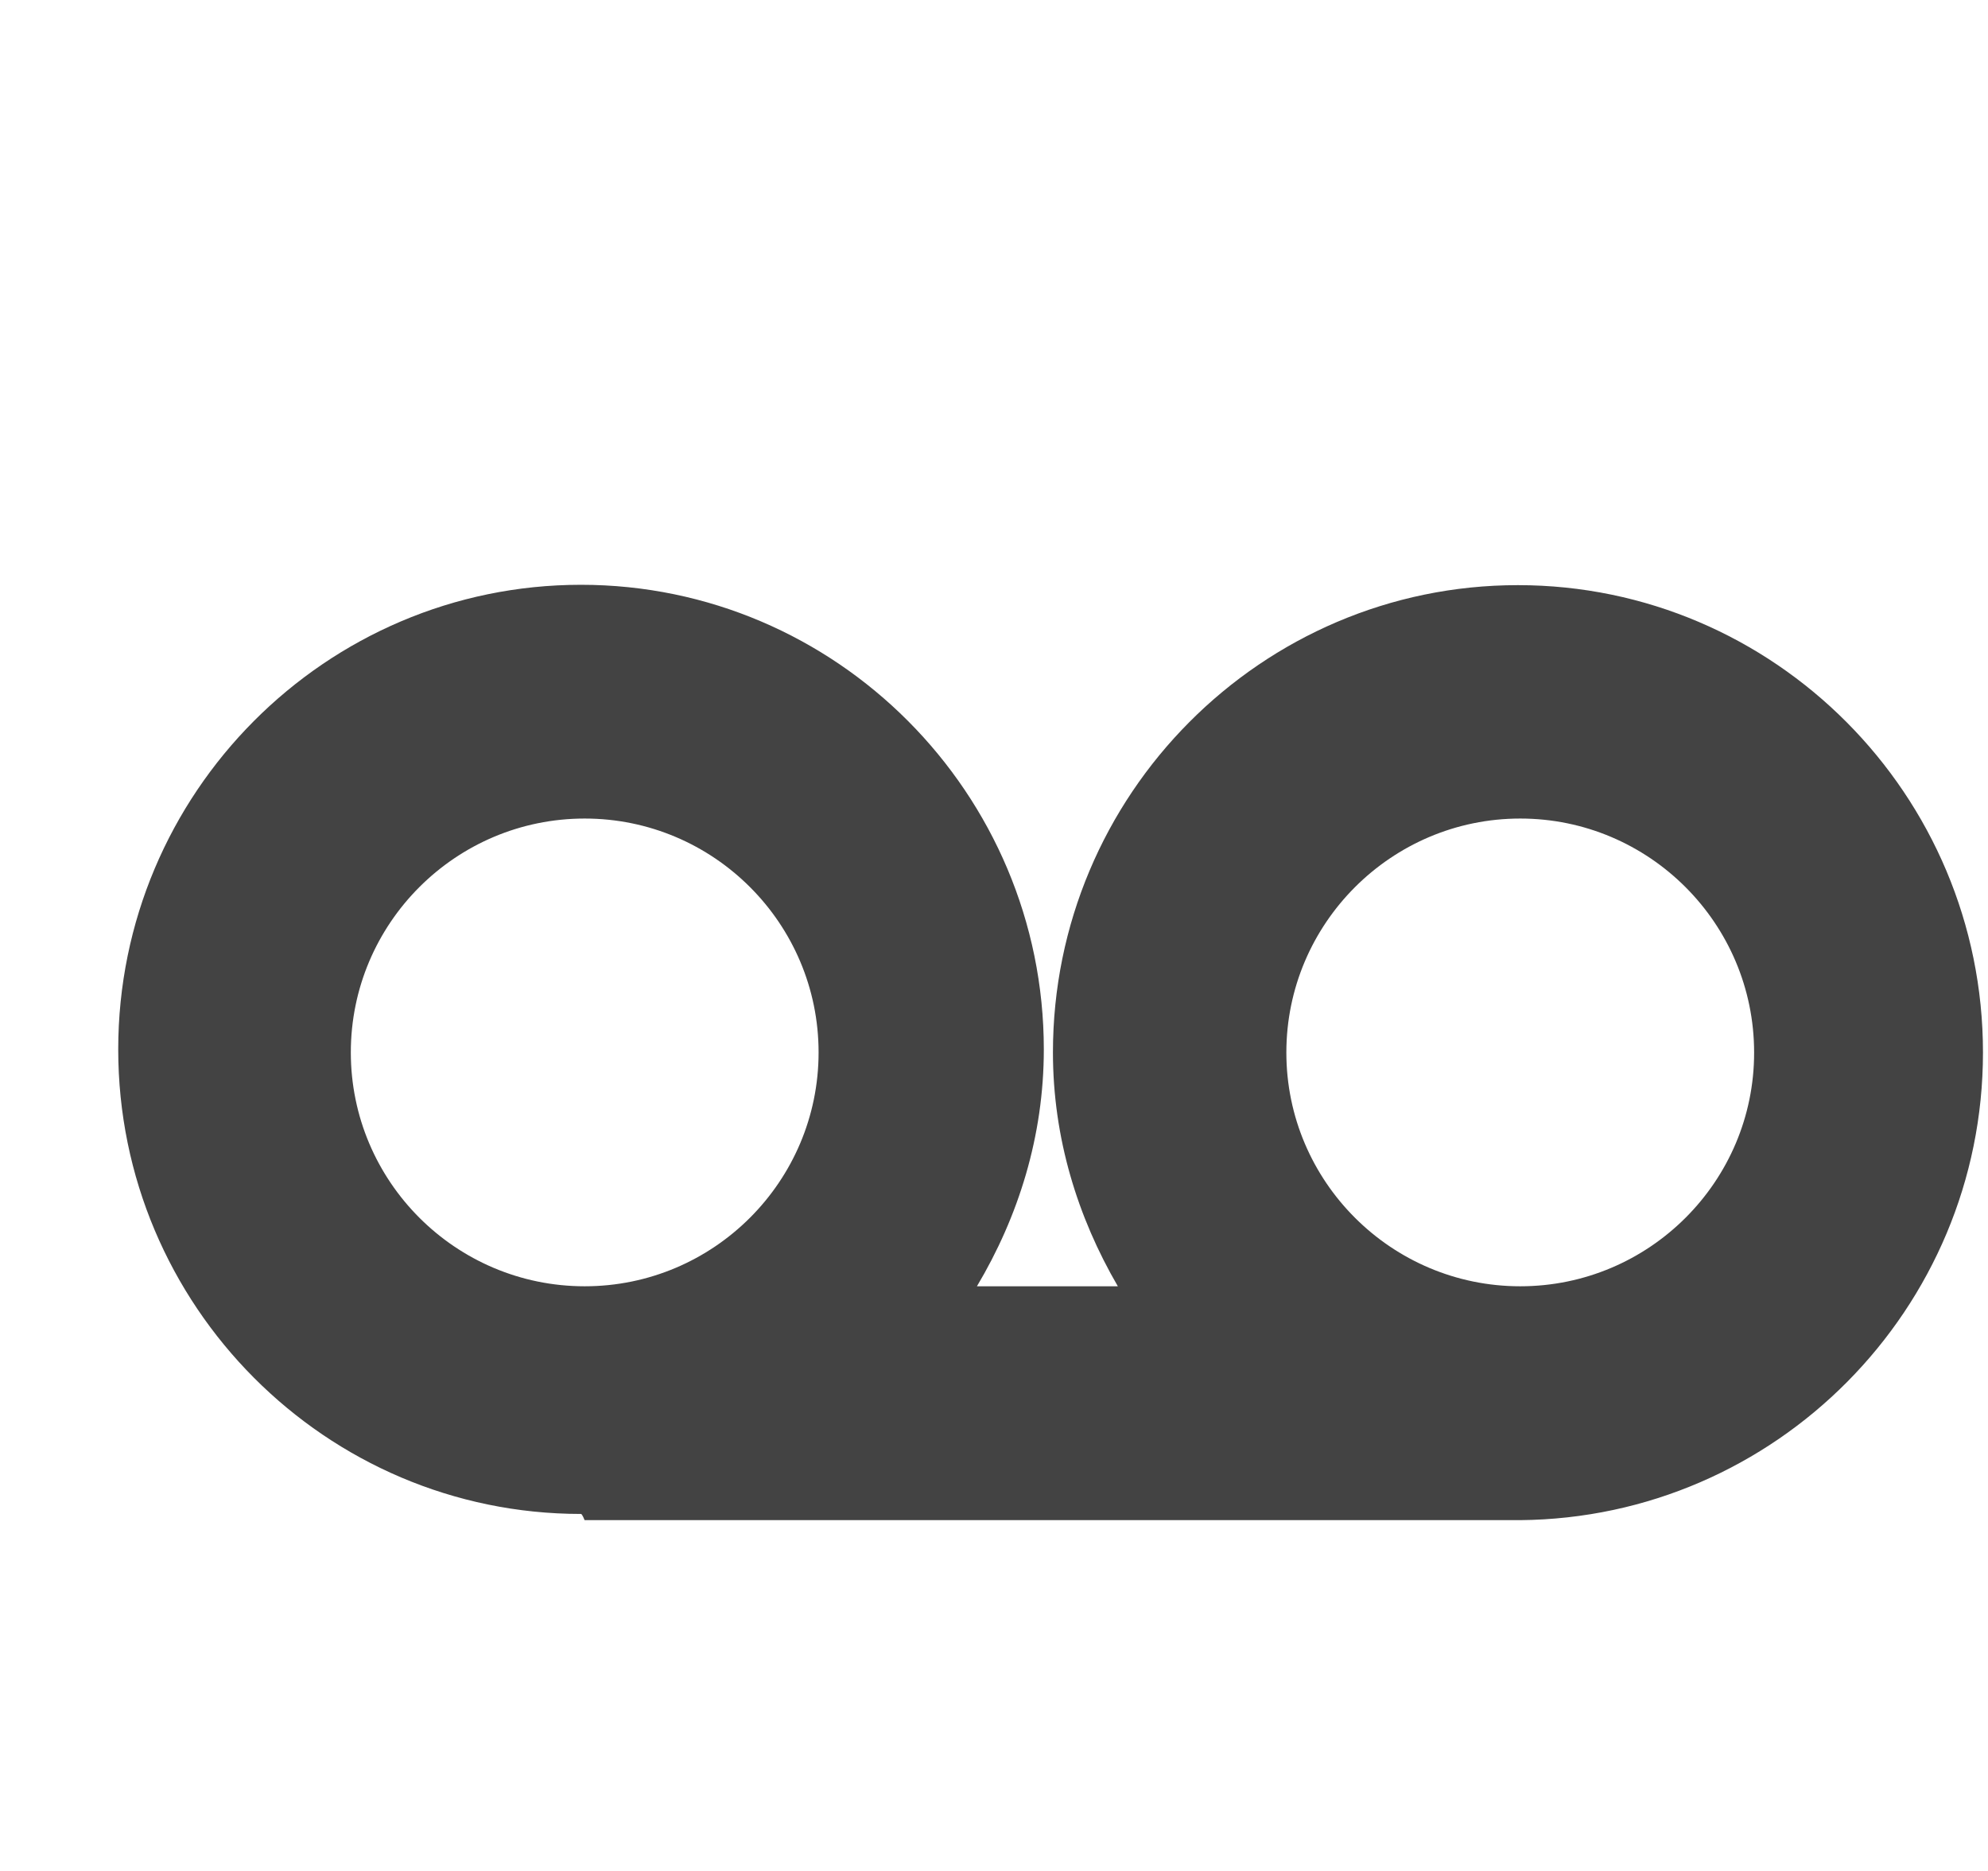 <?xml version="1.0" encoding="UTF-8"?> <!--?xml version="1.0" encoding="UTF-8" standalone="no"?--> <svg xmlns="http://www.w3.org/2000/svg" xmlns:xlink="http://www.w3.org/1999/xlink" viewBox="0 0 17 16" version="1.1" class="si-glyph si-glyph-record"><!-- Generator: Sketch 3.0.3 (7891) - http://www.bohemiancoding.com/sketch --><title>857</title><defs></defs><g stroke="none" stroke-width="1" fill="none" fill-rule="evenodd"><path d="M12.98,5.004 C10.787,5.004 9.004,6.797 9.004,9 C9.004,9.732 9.215,10.409 9.559,11 L8.354,11 C8.709,10.404 8.926,9.717 8.926,8.974 C8.926,6.784 7.15,5.001 4.968,5.001 C2.786,5.001 1.011,6.783 1.011,8.974 C1.011,11.165 2.786,12.947 4.968,12.947 C4.979,12.947 4.999,13 4.999,13 L12.999,13 C15.184,12.981 16.957,11.195 16.957,9 C16.957,6.797 15.173,5.004 12.98,5.004 Z M5,11 C3.896,11 3,10.103 3,9 C3,7.897 3.896,7 5,7 C6.103,7 7,7.897 7,9 C7,10.103 6.103,11 5,11 L5,11 Z M13,11 C11.897,11 11,10.103 11,9.001 C11,7.898 11.898,7 13,7 C14.103,7 15,7.898 15,9.001 C15.001,10.103 14.103,11 13,11 L13,11 Z" fill="#434343" class="si-glyph-fill"></path></g></svg> 